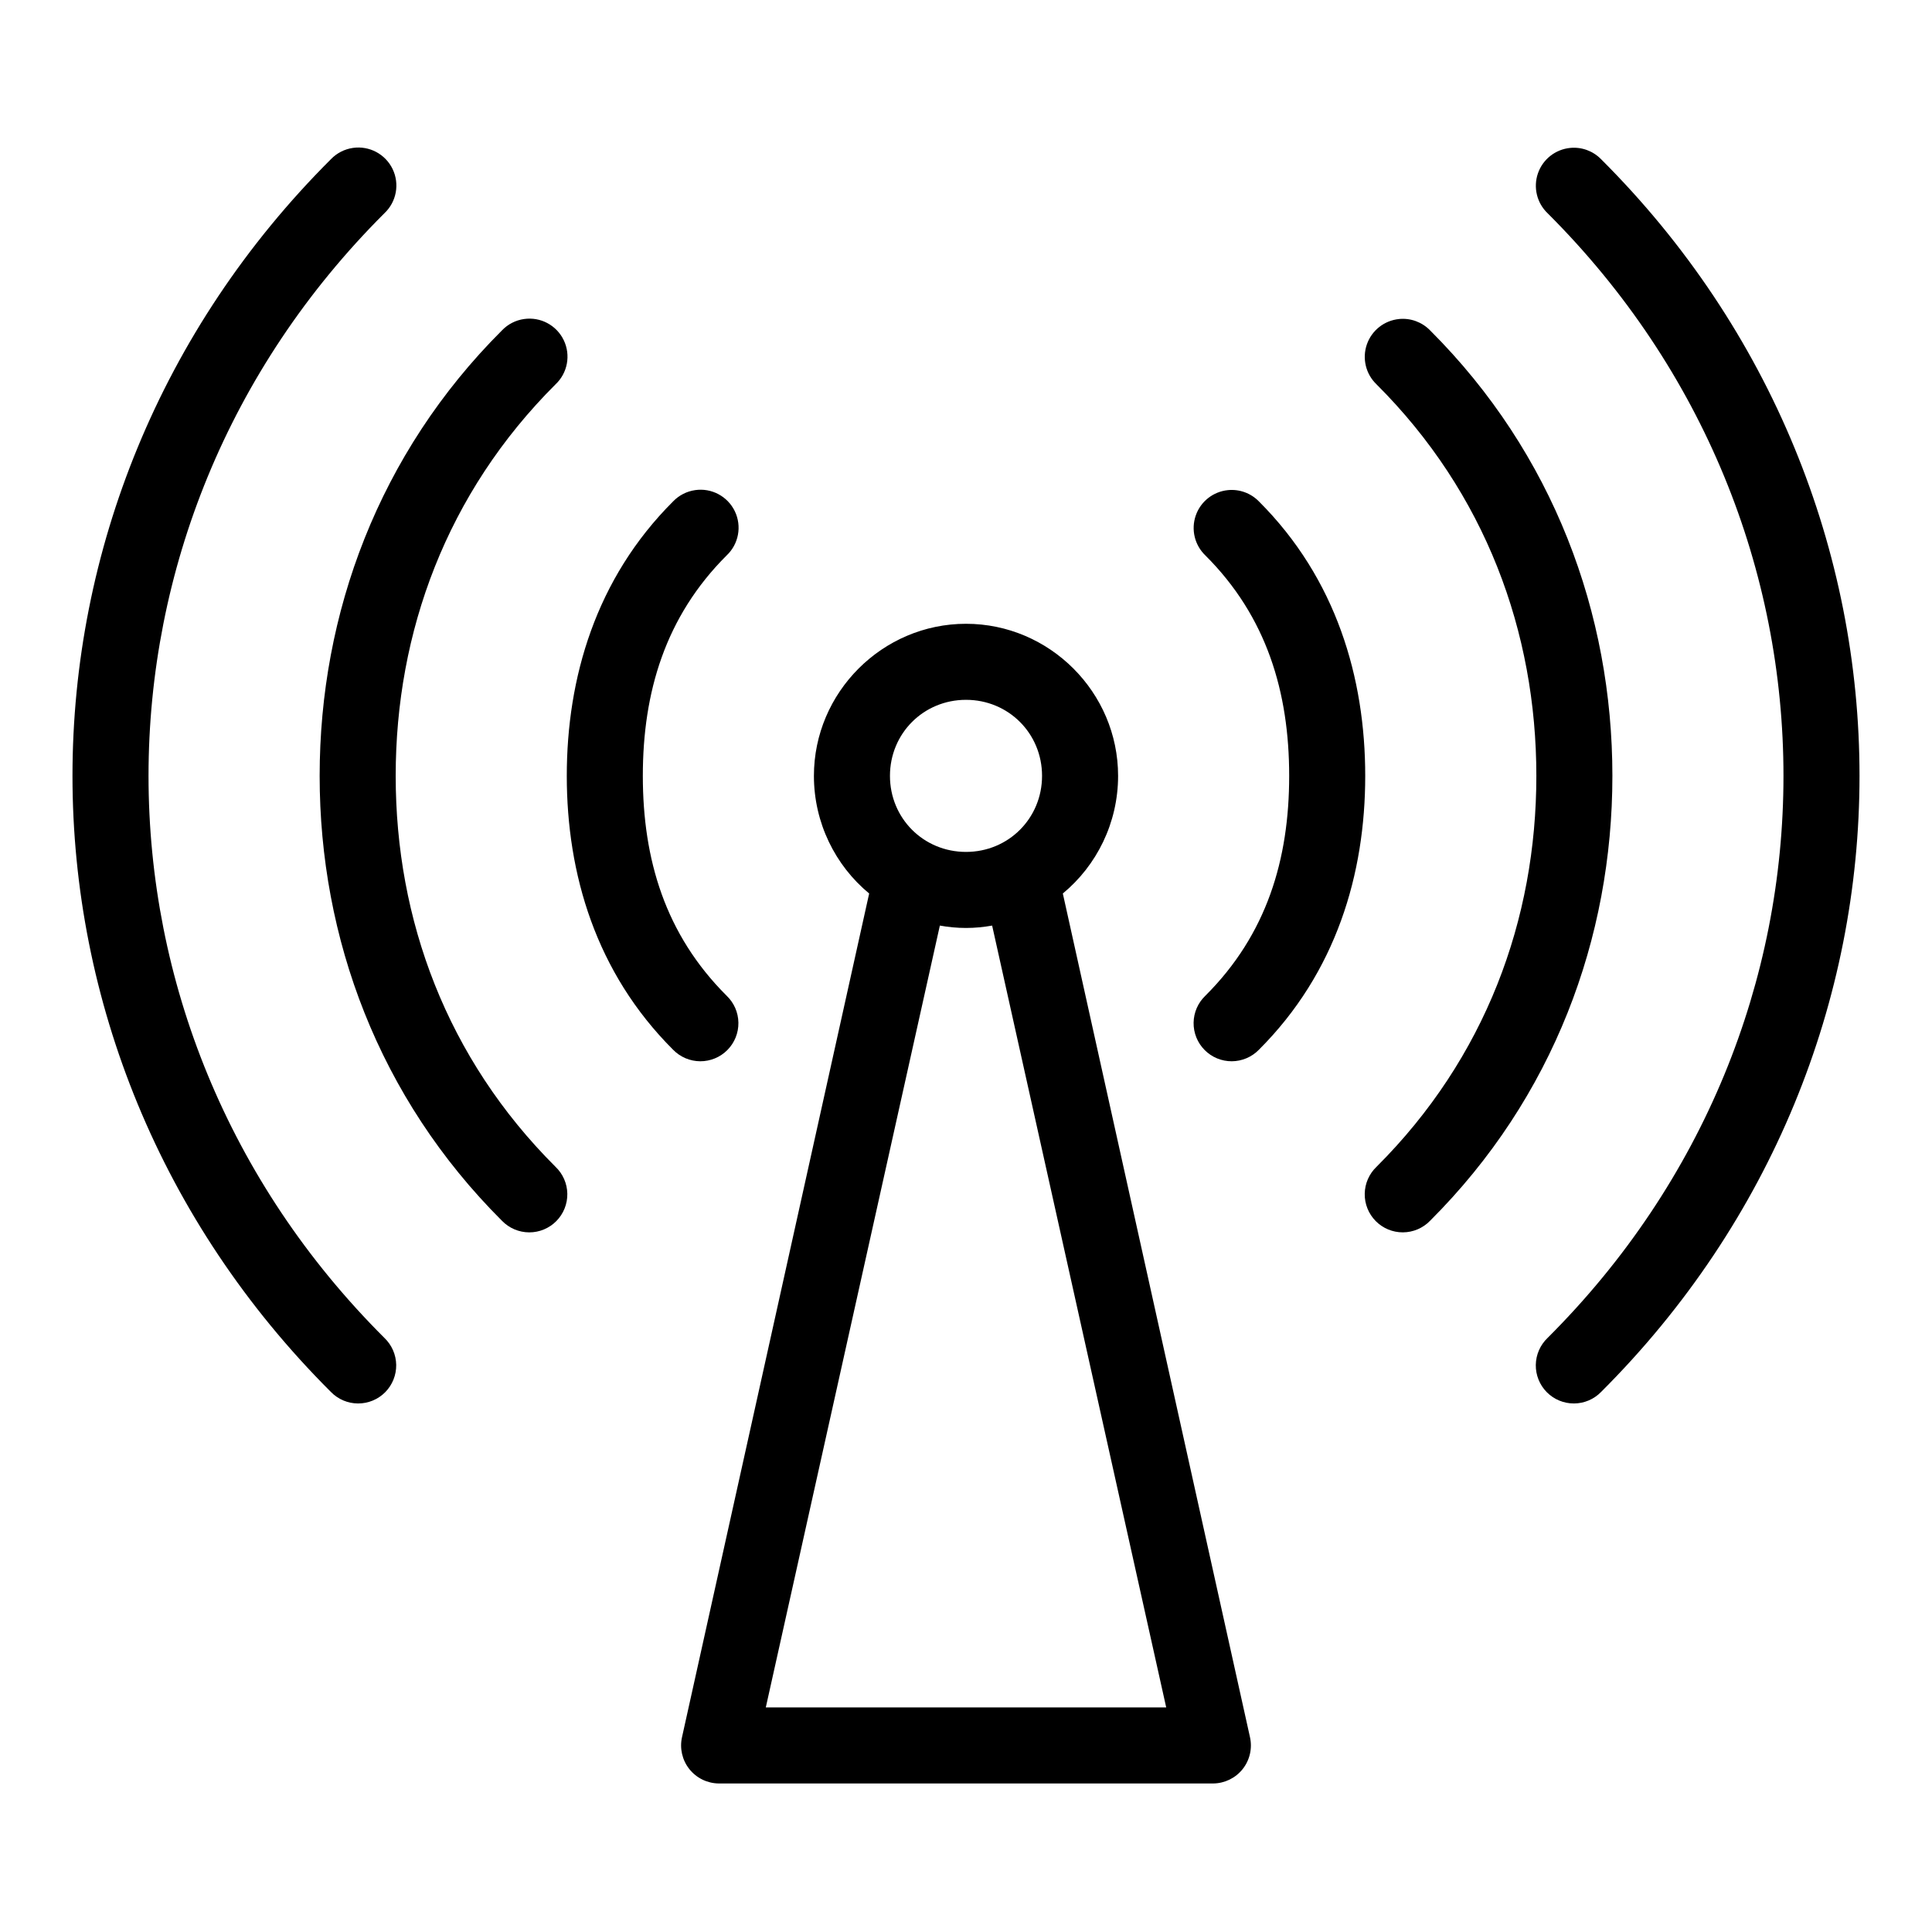 <?xml version="1.0" encoding="UTF-8"?>
<!-- Uploaded to: SVG Repo, www.svgrepo.com, Generator: SVG Repo Mixer Tools -->
<svg fill="#000000" width="800px" height="800px" version="1.1" viewBox="144 144 512 512" xmlns="http://www.w3.org/2000/svg">
 <path d="m237.52 183.2c-2.219 0.32-4.269 1.375-5.824 2.992-45.25 45.137-68.488 104.1-68.488 163.42 0 59.328 23.238 118.13 68.488 163.27 1.887 1.941 4.477 3.043 7.18 3.051 2.707 0.012 5.305-1.066 7.211-2.988 1.902-1.926 2.949-4.535 2.91-7.242-0.043-2.707-1.172-5.281-3.133-7.148-41.496-41.391-62.504-94.852-62.504-148.94 0-54.086 21.008-107.7 62.504-149.1 3.207-3.012 4.09-7.754 2.18-11.719-1.91-3.961-6.168-6.231-10.523-5.598zm322.6 0c-3.926 0.383-7.266 3.016-8.551 6.738-1.285 3.727-0.285 7.859 2.566 10.578 41.496 41.395 62.504 95.012 62.504 149.1 0 54.086-21.008 107.55-62.504 148.94-1.961 1.867-3.09 4.441-3.133 7.148-0.039 2.707 1.008 5.316 2.914 7.242 1.902 1.922 4.5 3 7.207 2.988 2.707-0.008 5.293-1.109 7.18-3.051 45.25-45.137 68.488-103.94 68.488-163.27 0-59.324-23.238-118.29-68.488-163.42-2.133-2.188-5.144-3.289-8.184-2.992zm-277.25 45.344c-2.223 0.32-4.269 1.371-5.824 2.992-32.738 32.652-48.336 75.148-48.336 118.08 0 42.934 15.598 85.27 48.336 117.92 1.887 1.941 4.473 3.043 7.18 3.055s5.305-1.066 7.207-2.992c1.906-1.926 2.953-4.535 2.914-7.242-0.043-2.703-1.172-5.281-3.133-7.144-28.852-28.781-42.352-65.488-42.352-103.6 0-38.109 13.5-74.973 42.352-103.75 3.207-3.012 4.09-7.754 2.18-11.719-1.91-3.965-6.168-6.231-10.523-5.598zm231.91 0c-3.922 0.379-7.262 3.012-8.551 6.738-1.285 3.727-0.281 7.859 2.566 10.578 28.855 28.781 42.352 65.645 42.352 103.75 0 38.109-13.496 74.816-42.352 103.6-1.961 1.863-3.09 4.441-3.129 7.144-0.043 2.707 1.008 5.316 2.91 7.242 1.902 1.926 4.5 3.004 7.207 2.992 2.707-0.012 5.297-1.113 7.184-3.055 32.738-32.652 48.332-74.988 48.332-117.92 0-42.93-15.594-85.426-48.332-118.08-2.137-2.188-5.148-3.289-8.188-2.992zm-186.57 45.344c-2.223 0.32-4.273 1.371-5.828 2.988-20.5 20.453-28.18 46.801-28.18 72.738 0 25.941 7.68 52.129 28.18 72.582 1.887 1.938 4.477 3.039 7.184 3.051s5.305-1.066 7.207-2.992c1.902-1.922 2.953-4.531 2.91-7.238-0.039-2.707-1.168-5.285-3.129-7.148-16.266-16.227-22.199-36.117-22.199-58.254 0-22.133 5.934-42.184 22.199-58.41 3.207-3.012 4.09-7.758 2.18-11.719-1.91-3.965-6.172-6.231-10.523-5.598zm141.22 0c-3.922 0.379-7.262 3.012-8.547 6.738-1.289 3.723-0.285 7.856 2.562 10.578 16.27 16.227 22.199 36.277 22.199 58.41 0 22.137-5.93 42.027-22.199 58.254-1.961 1.863-3.09 4.441-3.129 7.148-0.043 2.707 1.008 5.316 2.91 7.238 1.902 1.926 4.5 3.004 7.207 2.992 2.707-0.012 5.297-1.113 7.184-3.051 20.5-20.453 28.18-46.641 28.18-72.582 0-25.938-7.68-52.285-28.18-72.738-2.137-2.188-5.144-3.285-8.188-2.988zm-69.43 35.422c-22.141 0-40.305 18.164-40.305 40.305 0 12.453 5.672 23.762 14.641 31.172l-49.594 223.57c-0.668 2.973 0.047 6.09 1.945 8.477 1.895 2.383 4.769 3.781 7.816 3.805h130.99c3.047-0.023 5.922-1.422 7.816-3.805 1.898-2.387 2.613-5.504 1.945-8.477l-49.594-223.57c8.969-7.41 14.645-18.719 14.645-31.172 0-22.141-18.164-40.305-40.305-40.305zm0 20.152c11.246 0 20.152 8.902 20.152 20.152s-8.906 20.152-20.152 20.152c-11.25 0-20.152-8.902-20.152-20.152s8.902-20.152 20.152-20.152zm-6.93 59.828c2.273 0.402 4.547 0.629 6.93 0.629 2.379 0 4.656-0.227 6.926-0.629l46.129 207.19h-106.11z"/>
</svg>